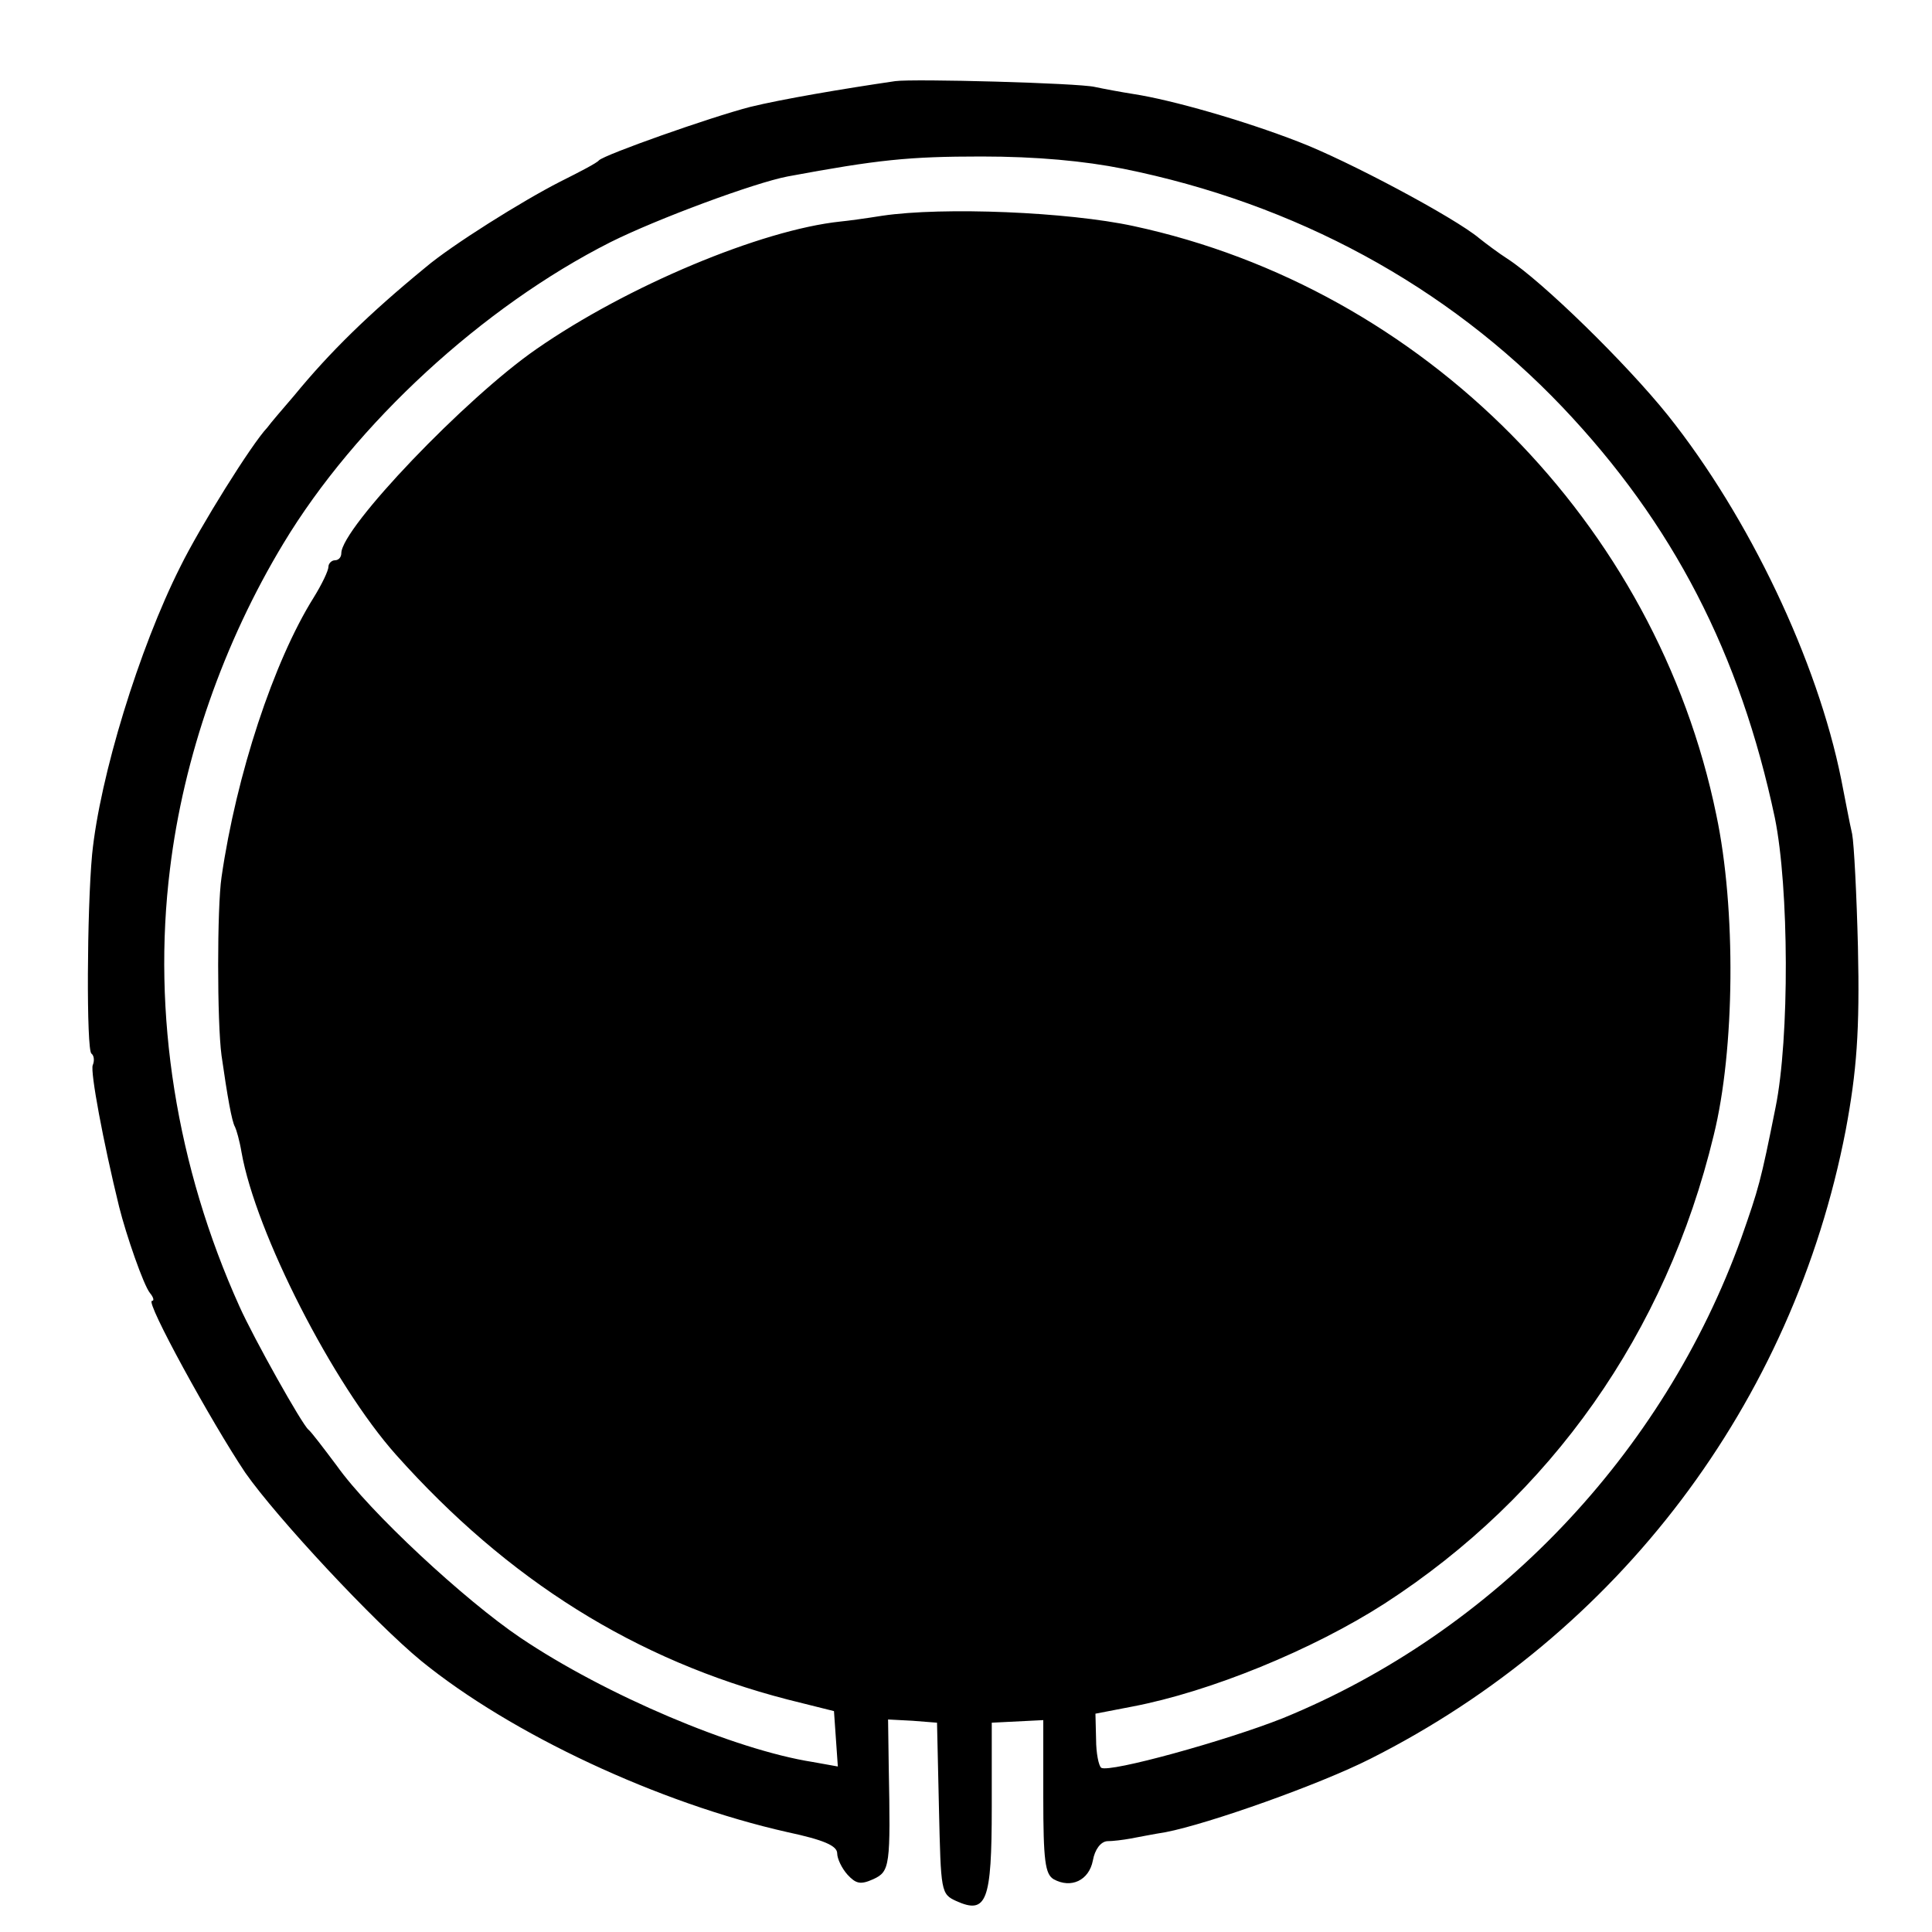 <?xml version="1.0" standalone="no"?>
<!DOCTYPE svg PUBLIC "-//W3C//DTD SVG 20010904//EN"
 "http://www.w3.org/TR/2001/REC-SVG-20010904/DTD/svg10.dtd">
<svg version="1.0" xmlns="http://www.w3.org/2000/svg"
 width="300pt" height="300pt" viewBox="0 0 300 300"
 preserveAspectRatio="xMidYMid meet">
<g transform="translate(0,300) scale(0.1,-0.1)"
fill="#000000" stroke="none">
<path d="M1390 2874 c-82 -12 -176 -28 -225 -40 -62 -16 -226 -74 -235 -83 -3
-4 -30 -18 -60 -33 -59 -30 -169 -99 -209 -133 -89 -73 -149 -132 -204 -199
-18 -21 -37 -43 -42 -50 -24 -25 -105 -155 -135 -216 -64 -127 -125 -326 -137
-447 -8 -86 -9 -304 -1 -309 4 -3 5 -11 2 -18 -4 -10 16 -118 41 -220 11 -44
38 -122 48 -134 5 -6 7 -12 3 -12 -11 0 92 -188 145 -267 49 -70 200 -232 273
-292 140 -114 369 -221 569 -266 56 -12 77 -21 77 -33 0 -8 7 -23 16 -33 13
-14 20 -16 40 -7 26 12 27 20 24 176 l-1 72 38 -2 38 -3 3 -133 c3 -130 3
-133 27 -144 47 -21 55 -1 55 146 l0 131 40 2 40 2 0 -119 c0 -100 3 -120 16
-128 27 -15 55 -2 61 29 3 17 12 29 22 30 9 0 25 2 36 4 11 2 36 7 55 10 67
13 239 74 318 114 385 194 656 552 738 976 17 91 22 154 19 285 -2 80 -6 159
-9 175 -4 17 -11 55 -17 85 -37 184 -143 407 -269 565 -65 81 -195 208 -249
243 -14 9 -34 24 -44 32 -38 32 -205 121 -281 150 -85 33 -197 65 -256 74 -19
3 -46 8 -60 11 -25 6 -281 13 -310 9z m354 -136 c268 -54 503 -182 682 -370
172 -181 276 -383 330 -638 22 -108 23 -342 1 -450 -23 -115 -26 -125 -53
-202 -121 -336 -384 -612 -712 -746 -88 -35 -269 -85 -282 -77 -4 3 -8 23 -8
44 l-1 40 57 11 c121 23 280 88 392 160 258 167 437 420 511 727 33 133 35
352 4 498 -93 452 -454 817 -905 914 -102 22 -295 30 -390 16 -25 -4 -54 -8
-65 -9 -123 -13 -331 -100 -472 -198 -110 -76 -303 -278 -303 -317 0 -6 -4
-11 -10 -11 -5 0 -10 -5 -10 -10 0 -6 -10 -27 -23 -48 -62 -99 -120 -275 -143
-434 -7 -47 -7 -225 0 -277 9 -63 16 -103 21 -111 2 -4 7 -21 10 -39 22 -125
142 -360 240 -470 174 -195 372 -319 608 -380 l72 -18 3 -43 3 -43 -39 7
c-121 19 -322 104 -454 193 -86 58 -234 195 -285 267 -21 28 -40 53 -44 56
-10 8 -85 142 -107 191 -98 217 -136 455 -108 680 21 173 83 351 176 505 112
186 310 368 508 468 72 36 223 92 275 102 140 26 188 31 301 31 86 0 160 -7
220 -19z"/>
</g>
</svg>
